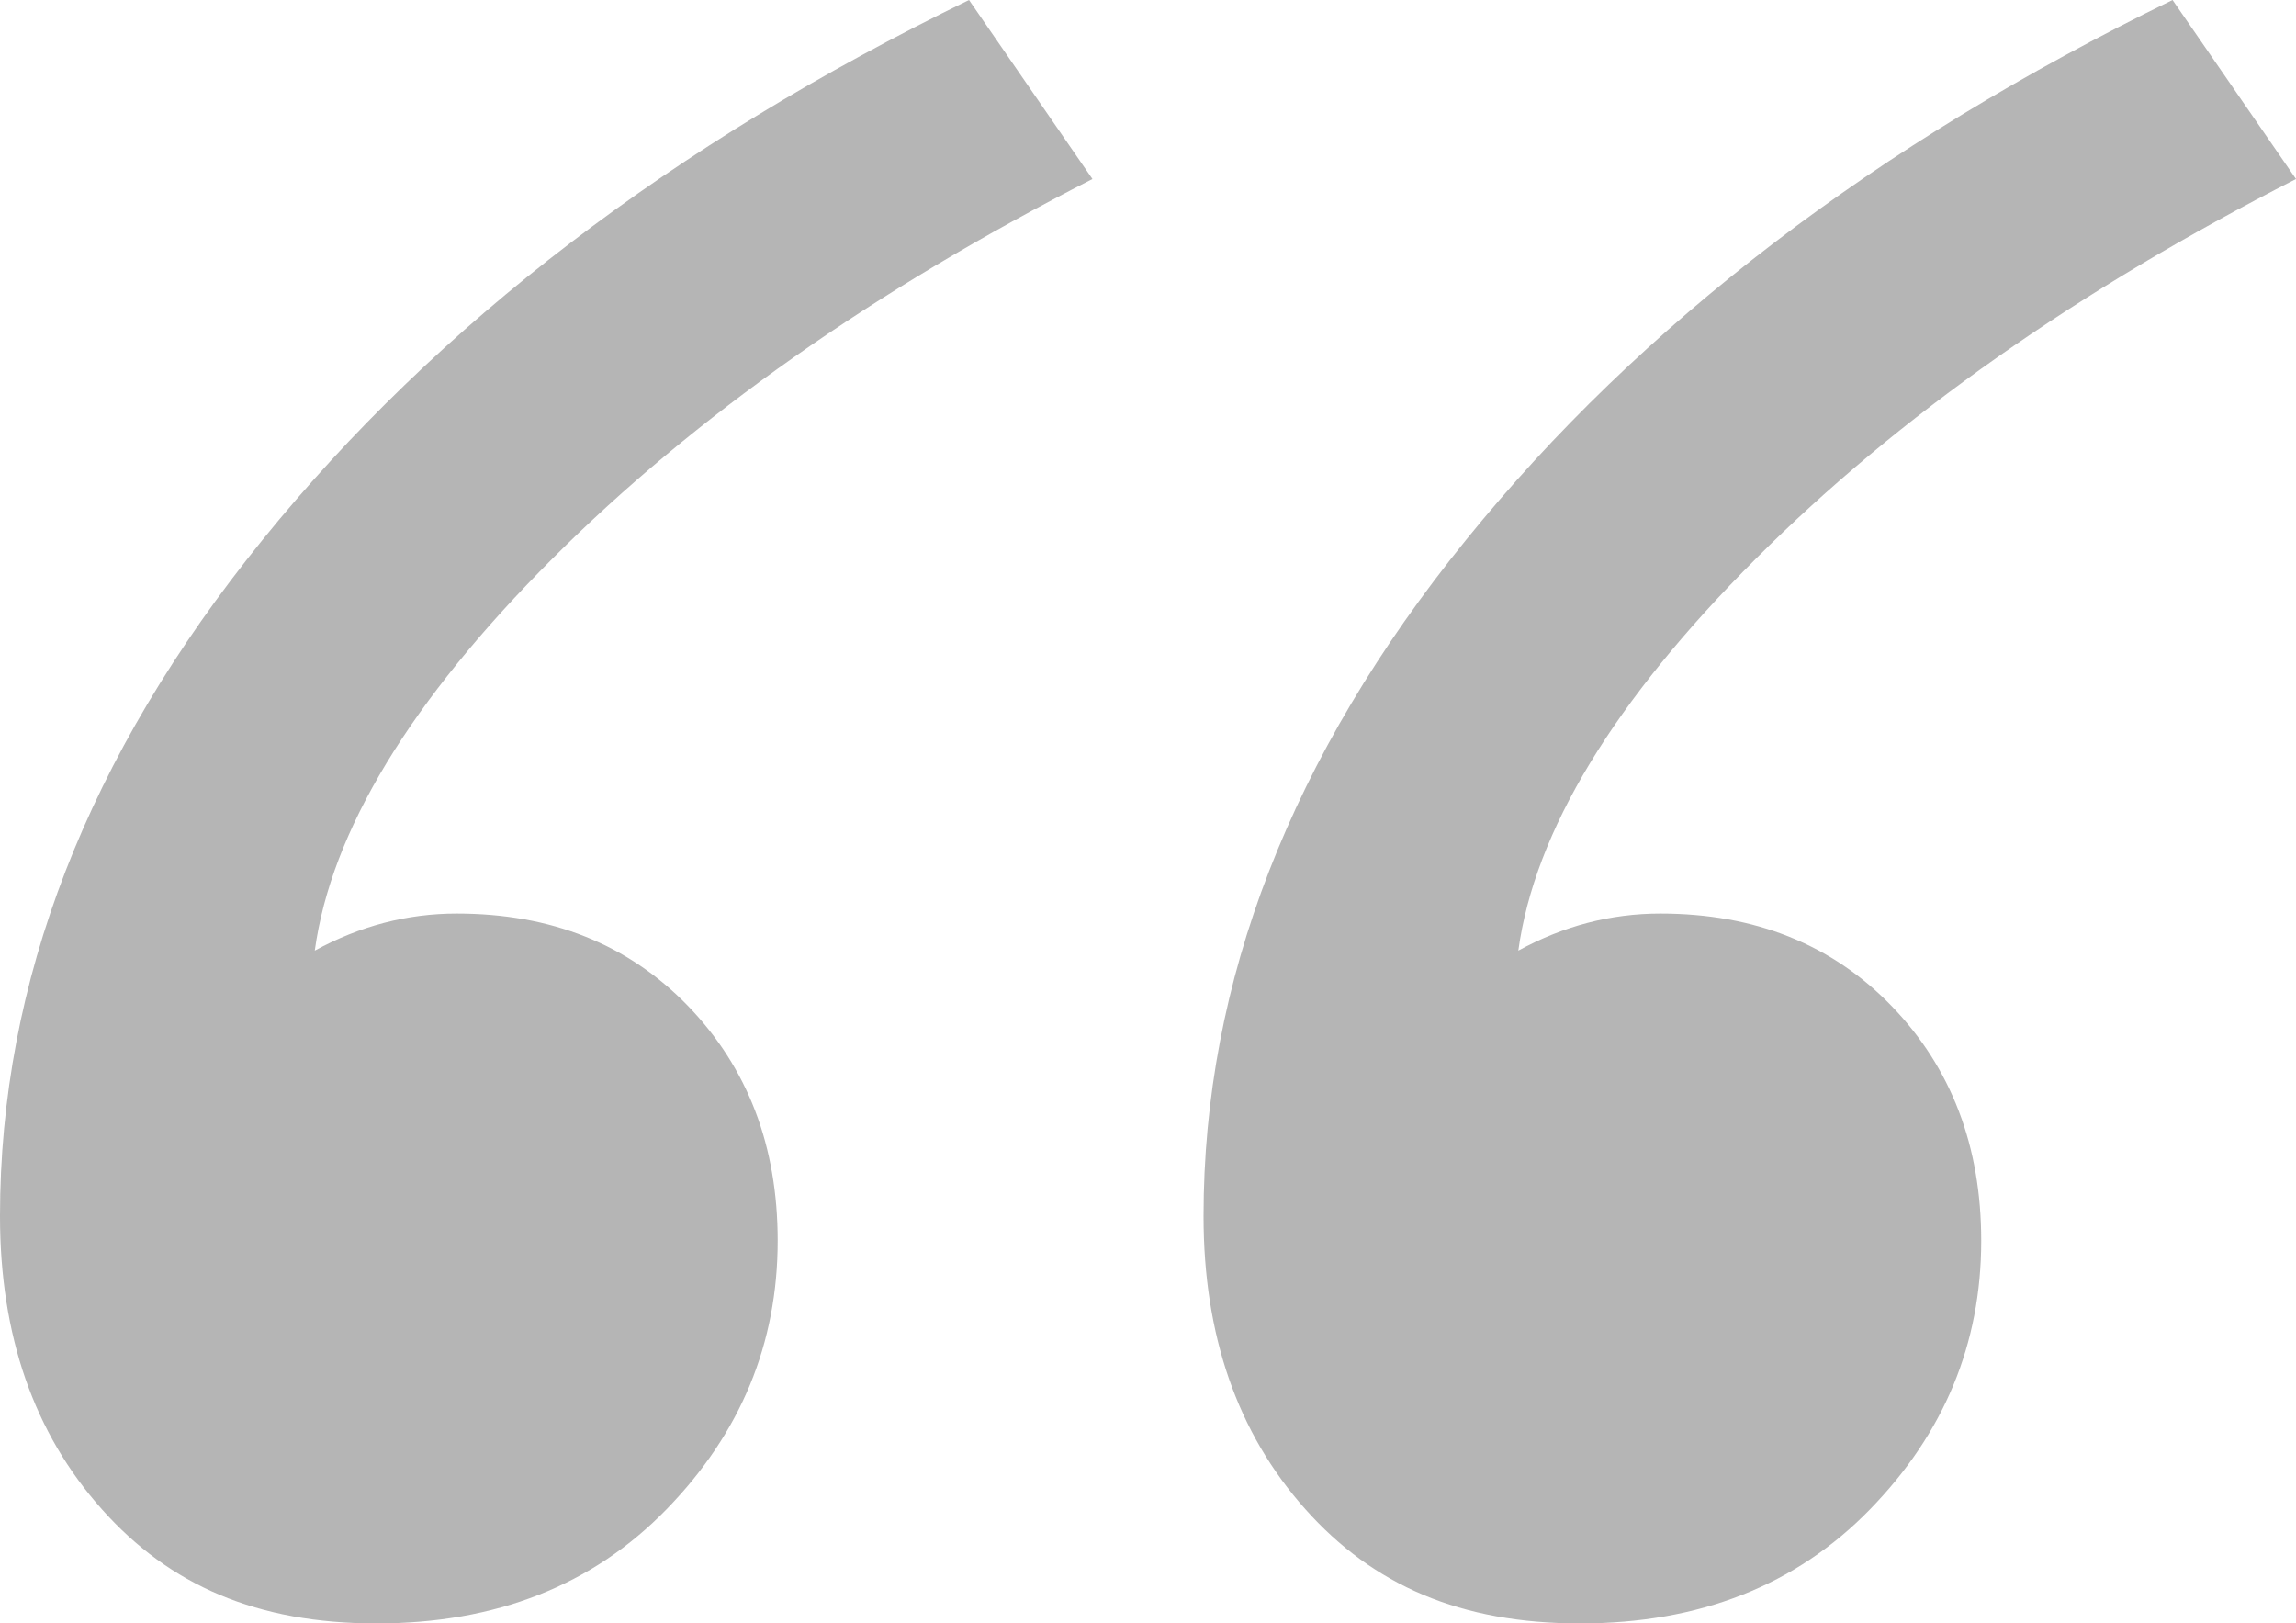 <?xml version="1.0" encoding="UTF-8"?><svg id="Layer_2" xmlns="http://www.w3.org/2000/svg" viewBox="0 0 200.88 142.02"><defs><style>.cls-1{fill:#a7a7a7;stroke-width:0px;}.cls-2{opacity:.84;}</style></defs><g id="Layer_1-2"><g class="cls-2"><path class="cls-1" d="M68.04,108.54c0,9-3.24,16.83-9.72,23.49-6.48,6.67-14.94,9.99-25.38,9.99s-18.09-3.32-24.03-9.99c-5.94-6.66-8.91-15.2-8.91-25.65,0-20.52,7.64-40.23,22.95-59.13C38.25,28.35,58.86,12.61,84.78,0l10.8,15.66c-19.09,9.72-34.83,20.79-47.25,33.21-12.42,12.42-19.36,23.85-20.79,34.29,3.96-2.16,8.1-3.24,12.42-3.24,8.28,0,15.03,2.7,20.25,8.1,5.21,5.4,7.83,12.24,7.83,20.52ZM173.34,108.54c0,9-3.24,16.83-9.72,23.49-6.48,6.67-14.94,9.99-25.38,9.99s-18.09-3.32-24.03-9.99c-5.94-6.66-8.91-15.2-8.91-25.65,0-20.52,7.64-40.23,22.95-59.13,15.3-18.9,35.91-34.64,61.83-47.25l10.8,15.66c-19.09,9.72-34.83,20.79-47.25,33.21s-19.36,23.85-20.79,34.29c3.96-2.16,8.1-3.24,12.42-3.24,8.28,0,15.03,2.7,20.25,8.1,5.21,5.4,7.83,12.24,7.83,20.52Z"/></g></g></svg>